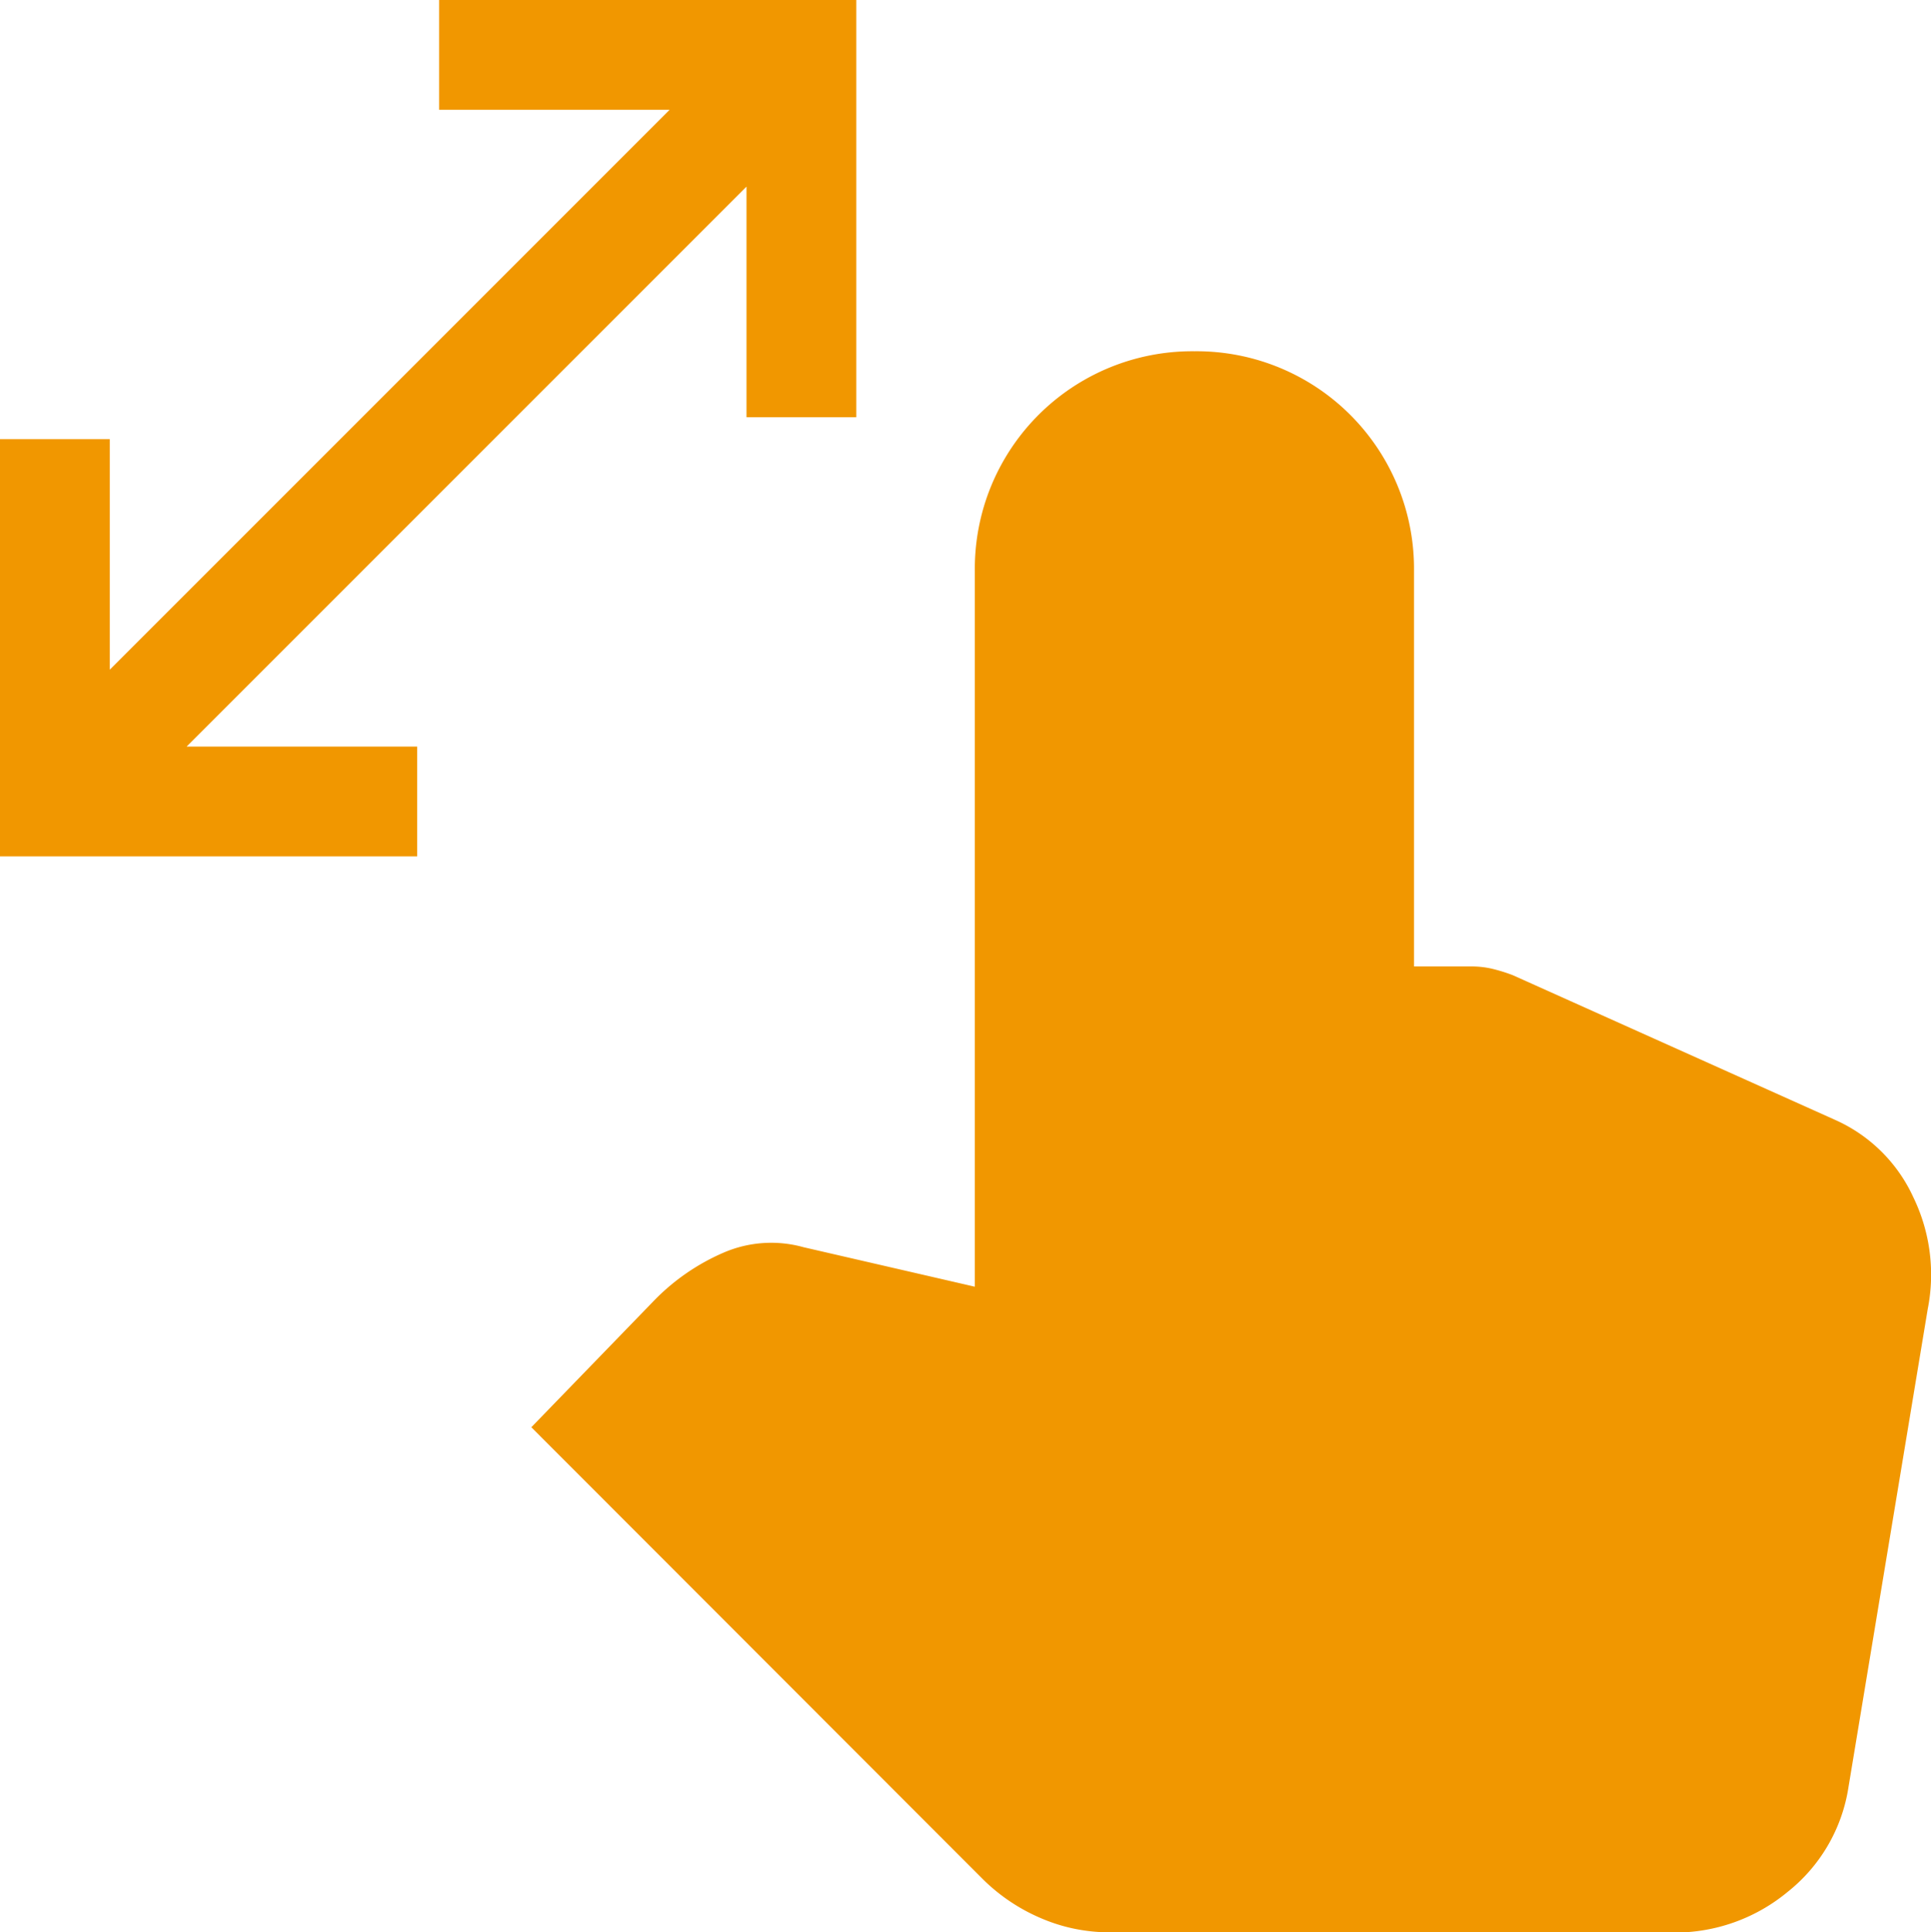 <svg id="グループ_14063" data-name="グループ 14063" xmlns="http://www.w3.org/2000/svg" xmlns:xlink="http://www.w3.org/1999/xlink" width="23.18" height="23.193" viewBox="0 0 23.18 23.193">
  <defs>
    <clipPath id="clip-path">
      <rect id="長方形_5271" data-name="長方形 5271" width="23.18" height="23.193" fill="#f19700"/>
    </clipPath>
  </defs>
  <g id="グループ_14062" data-name="グループ 14062" clip-path="url(#clip-path)">
    <path id="パス_20812" data-name="パス 20812" d="M0,10.279V5.271H1.318V8.038L8.038,1.318H5.271V0h5.008V5.008H8.961V2.24L2.24,8.961H5.008v1.318ZM13.326,23.193a2.071,2.071,0,0,1-.834-.171,2.234,2.234,0,0,1-.687-.46L6.378,17.131l1.476-1.523a2.6,2.6,0,0,1,.83-.572,1.443,1.443,0,0,1,.962-.066l2.056.474V6.852a2.61,2.61,0,0,1,2.636-2.636,2.61,2.61,0,0,1,2.636,2.636V11.6h.685a1.089,1.089,0,0,1,.245.026,2.039,2.039,0,0,1,.256.079l3.874,1.739a1.869,1.869,0,0,1,.936.931,2.125,2.125,0,0,1,.171,1.336l-.952,5.742a1.989,1.989,0,0,1-.73,1.255,2.121,2.121,0,0,1-1.376.488Zm-.2-1.581h7.406l1.133-6.562-4.823-2.187h-1.45V6.852a1.055,1.055,0,1,0-2.108,0V17.368L9.224,16.5l-.606.606Zm0,0h0Z" fill="#f19700"/>
    <rect id="長方形_5264" data-name="長方形 5264" width="3.192" height="16.964" transform="translate(12.766 5.551)" fill="#f19700"/>
    <rect id="長方形_5265" data-name="長方形 5265" width="2.973" height="9.575" transform="translate(15.695 12.285)" fill="#f19700"/>
    <rect id="長方形_5266" data-name="長方形 5266" width="3.323" height="8.351" transform="translate(18.144 13.509)" fill="#f19700"/>
    <rect id="長方形_5267" data-name="長方形 5267" width="2.58" height="4.722" transform="translate(11.309 16.759)" fill="#f19700"/>
    <rect id="長方形_5268" data-name="長方形 5268" width="3.367" height="3.658" transform="translate(9.428 16.205)" fill="#f19700"/>
    <rect id="長方形_5269" data-name="長方形 5269" width="2.026" height="2.026" transform="translate(8.437 16.06)" fill="#f19700"/>
    <rect id="長方形_5270" data-name="長方形 5270" width="1.461" height="1.947" transform="translate(20.531 14.535)" fill="#f19700"/>
  </g>
</svg>
